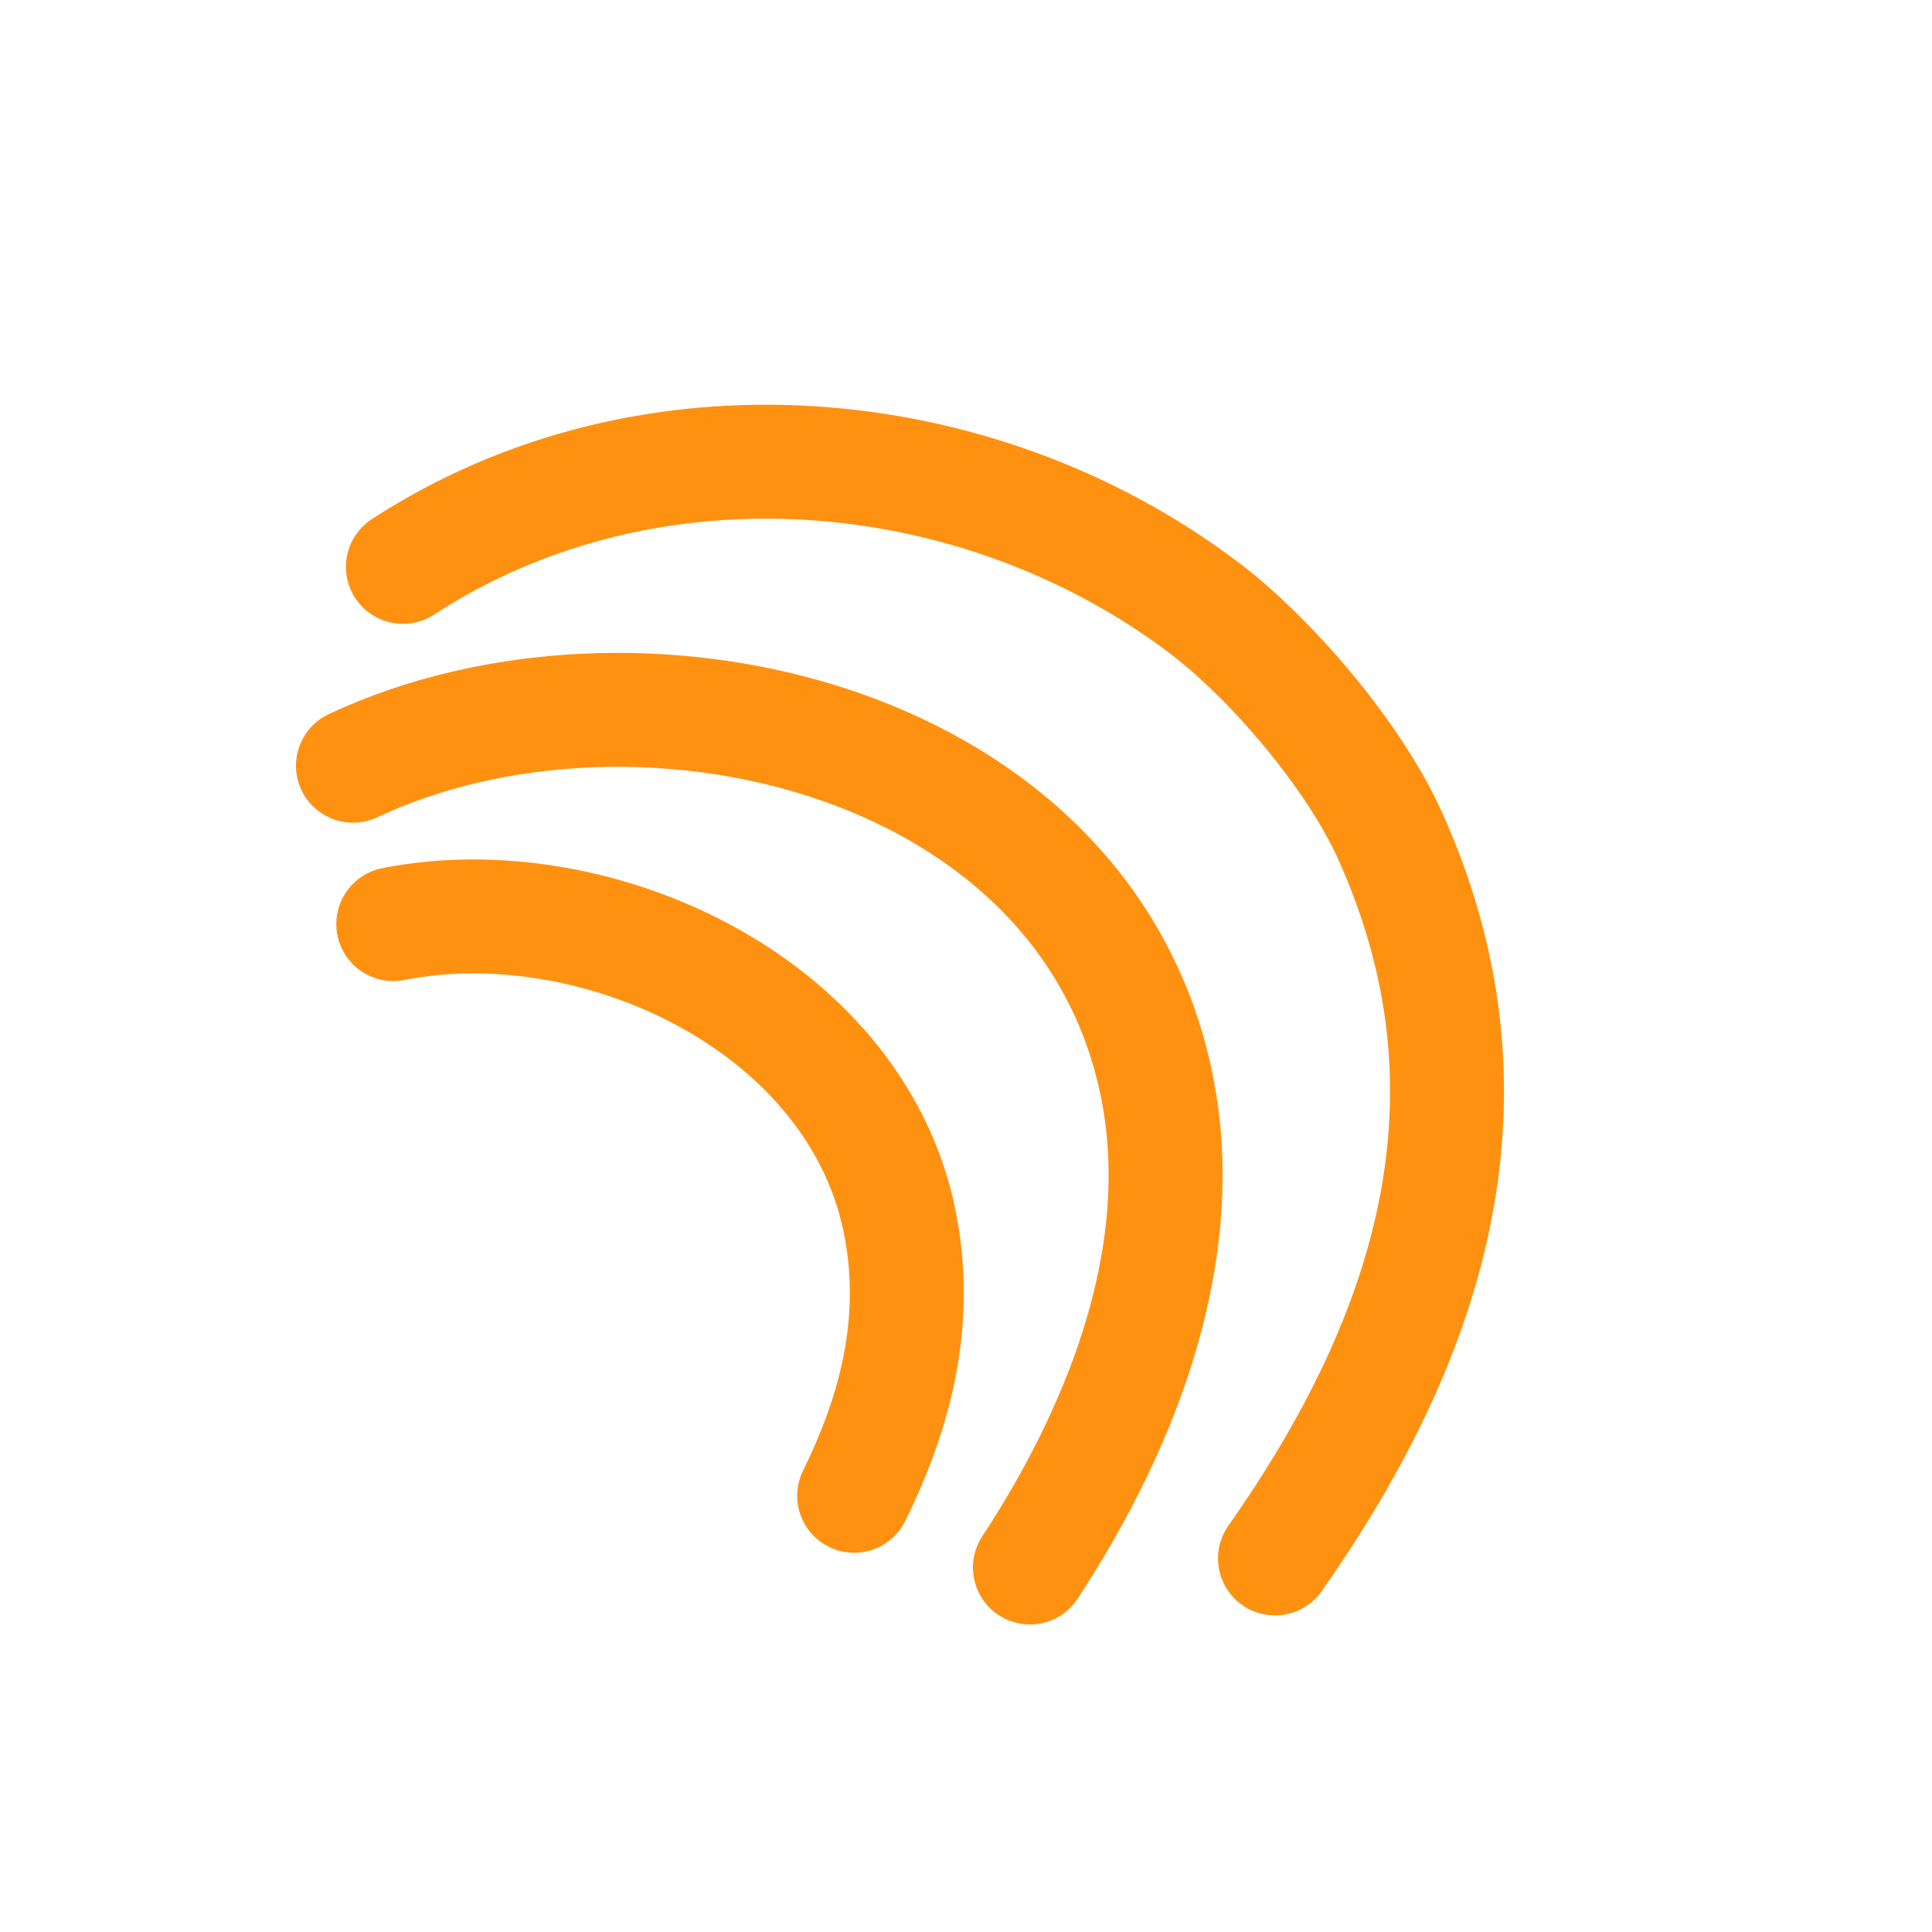 <?xml version="1.0" encoding="UTF-8"?> <svg xmlns="http://www.w3.org/2000/svg" width="121" height="121" viewBox="0 0 121 121" fill="none"><path d="M53.496 93.679C56.096 88.392 57.482 82.946 56.448 77.04C54.004 63.086 37.486 55.334 24.631 57.874" stroke="#FF9111" stroke-width="7.137" stroke-miterlimit="1.5" stroke-linecap="round" stroke-linejoin="round"></path><path d="M64.505 98.172C70.38 89.215 74.814 77.952 72.263 67.141C67.252 45.907 39.565 39.751 22.104 47.957" stroke="#FF9111" stroke-width="7.137" stroke-miterlimit="1.5" stroke-linecap="round" stroke-linejoin="round"></path><path d="M79.851 97.605C89.741 83.547 94.351 68.483 87.049 52.316C84.797 47.332 79.618 41.235 75.347 38.019C61.13 27.311 40.58 25.512 25.234 35.503" stroke="#FF9111" stroke-width="7.137" stroke-miterlimit="1.5" stroke-linecap="round" stroke-linejoin="round"></path></svg> 